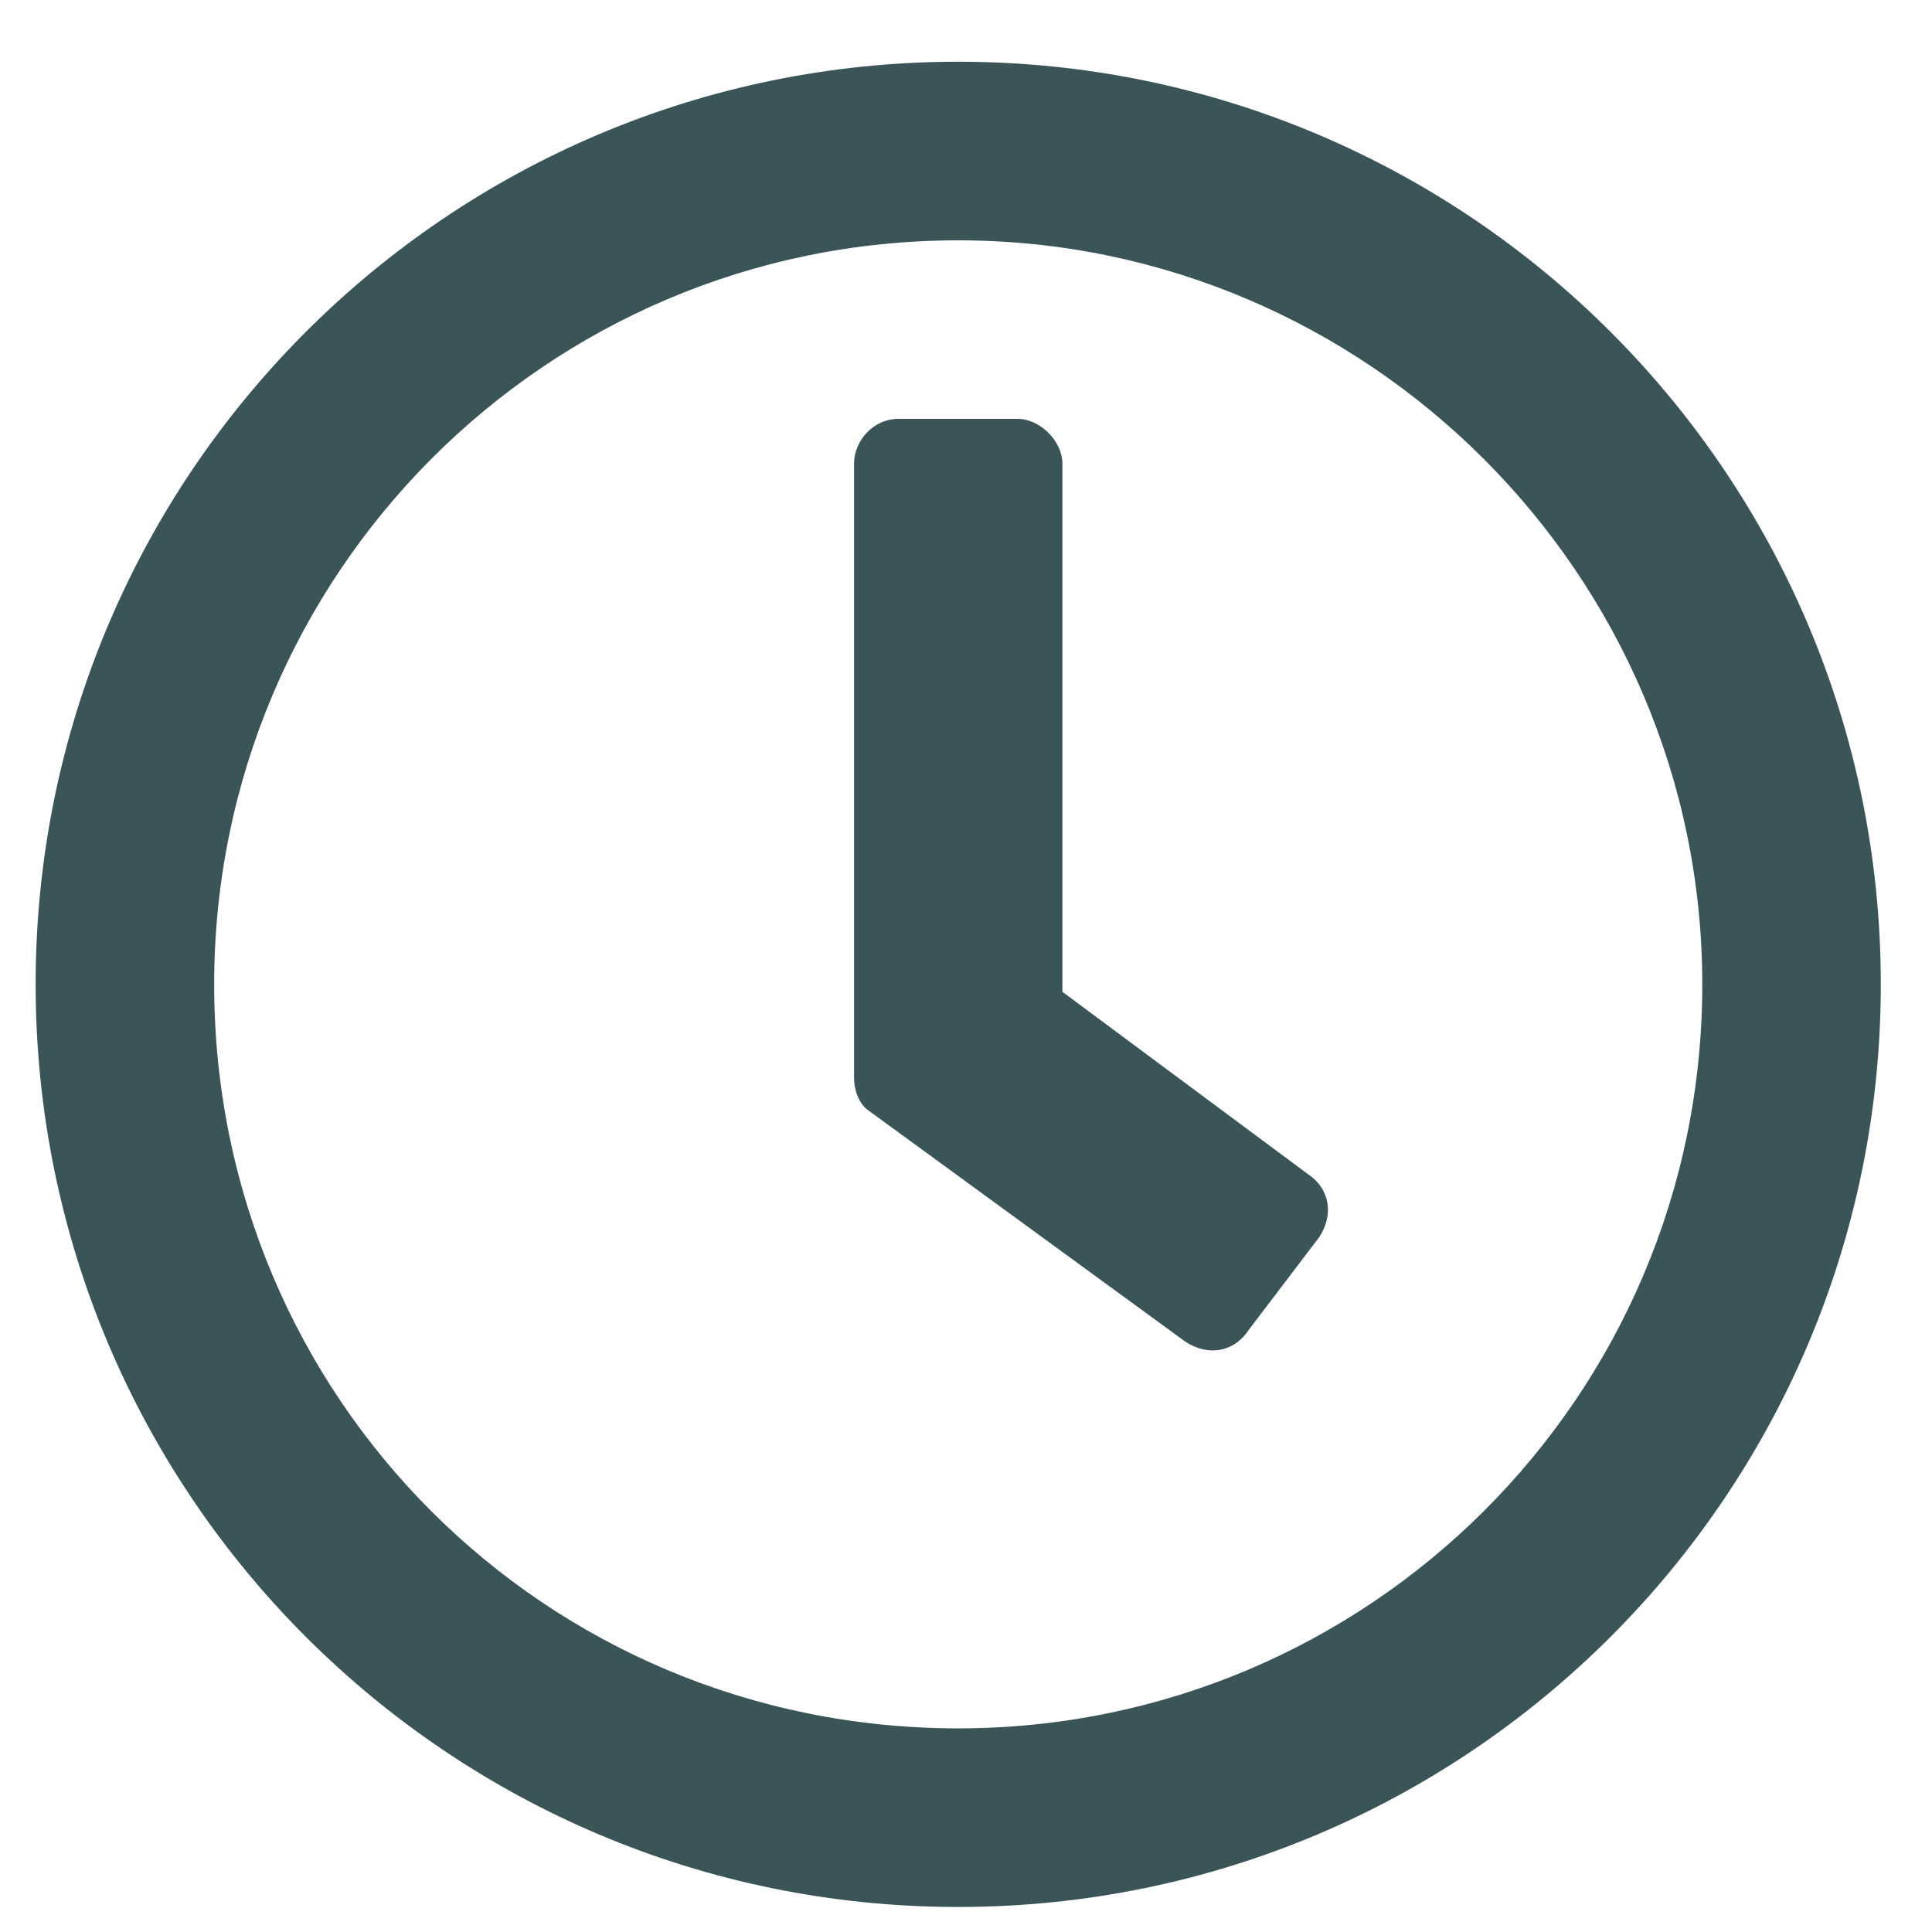 <svg width="20" height="20" viewBox="0 0 20 20" fill="none" xmlns="http://www.w3.org/2000/svg">
<path d="M9.919 0.639C15.195 0.639 19.47 4.914 19.47 10.19C19.47 15.466 15.195 19.741 9.919 19.741C4.643 19.741 0.369 15.466 0.369 10.19C0.369 4.914 4.643 0.639 9.919 0.639ZM9.919 17.892C14.156 17.892 17.622 14.465 17.622 10.19C17.622 5.954 14.156 2.488 9.919 2.488C5.645 2.488 2.217 5.954 2.217 10.19C2.217 14.465 5.645 17.892 9.919 17.892ZM12.268 13.887L8.995 11.499C8.88 11.422 8.841 11.268 8.841 11.153V4.799C8.841 4.568 9.034 4.336 9.303 4.336H10.536C10.767 4.336 10.998 4.568 10.998 4.799V10.267L13.539 12.154C13.77 12.308 13.809 12.578 13.655 12.809L12.923 13.772C12.769 14.003 12.5 14.041 12.268 13.887Z" fill="#3A5458"/>
</svg>
